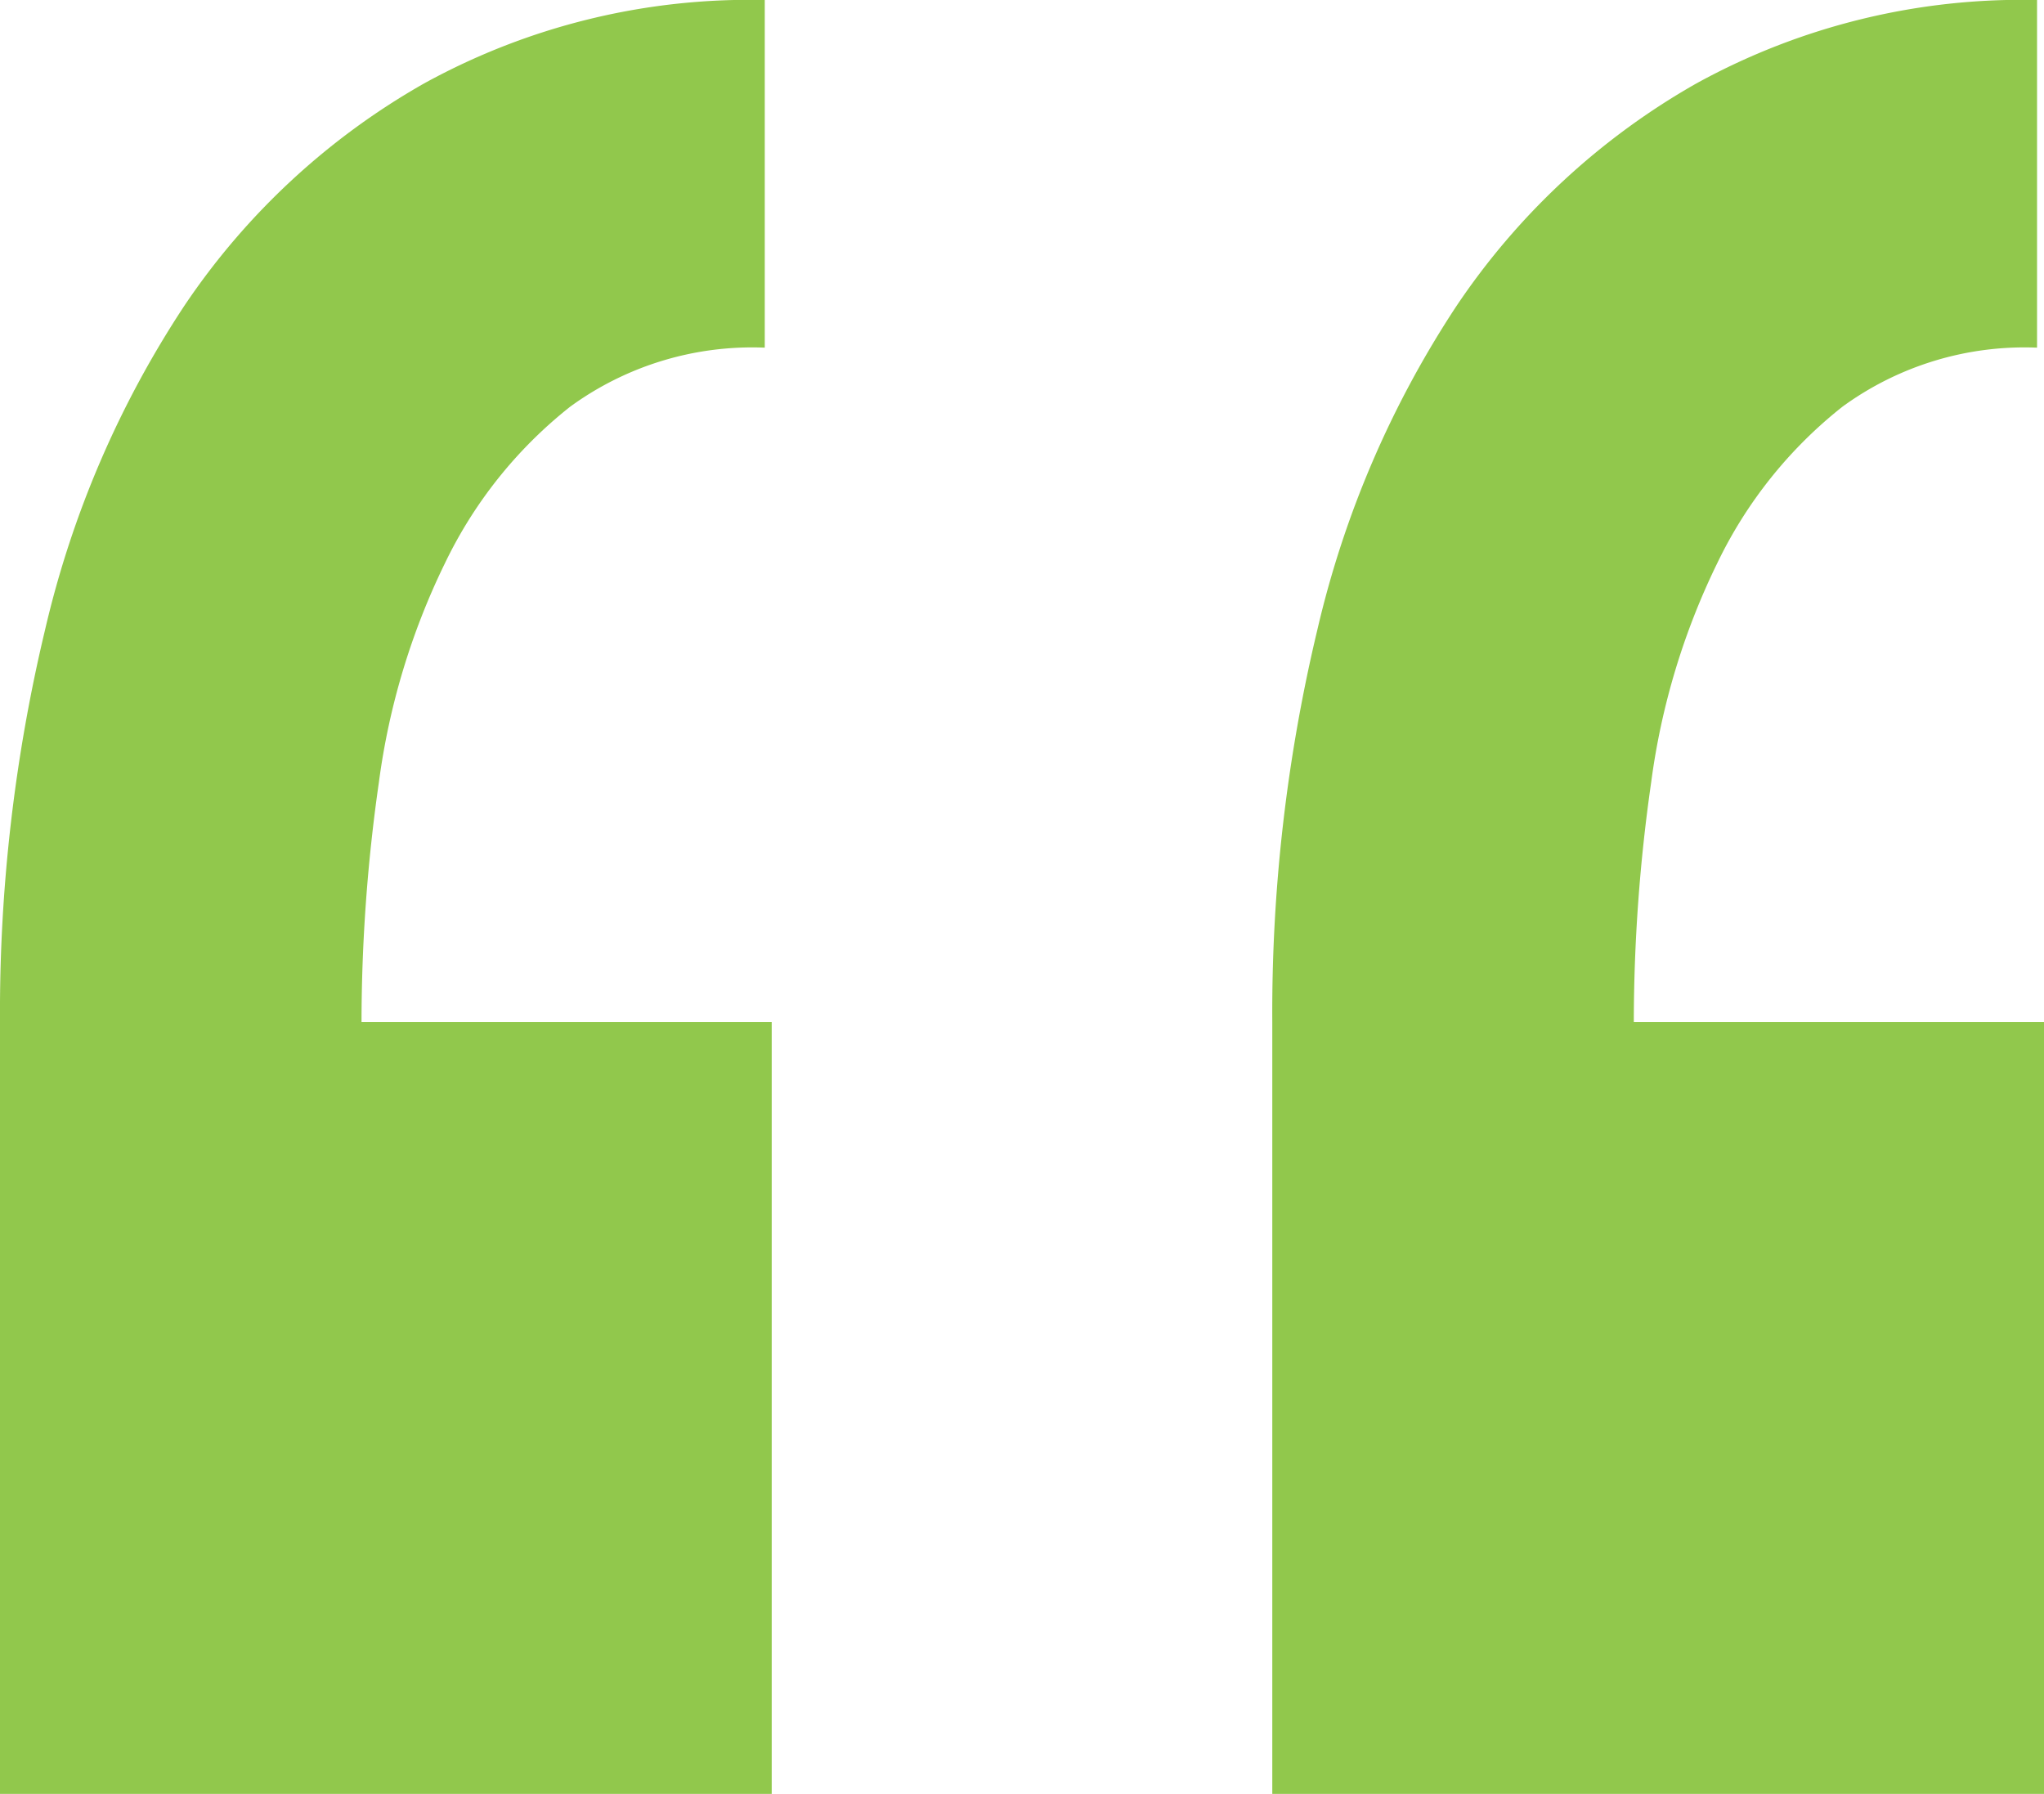 <svg xmlns="http://www.w3.org/2000/svg" width="88.2" height="77.4" viewBox="0 0 88.2 77.4"><path d="M53.1,149.2V115.9H35.4a73.122,73.122,0,0,1,.75-10.35A30.7,30.7,0,0,1,39,96.1a19.214,19.214,0,0,1,5.4-6.75,13.336,13.336,0,0,1,8.4-2.55v-15a29.116,29.116,0,0,0-14.7,3.6A30.7,30.7,0,0,0,27.75,85a43.006,43.006,0,0,0-6,13.95A70.968,70.968,0,0,0,19.8,115.9v33.3Zm54.9,0V115.9H90.3a73.123,73.123,0,0,1,.75-10.35A30.7,30.7,0,0,1,93.9,96.1a19.214,19.214,0,0,1,5.4-6.75,13.336,13.336,0,0,1,8.4-2.55v-15A29.116,29.116,0,0,0,93,75.4,30.7,30.7,0,0,0,82.65,85a43.006,43.006,0,0,0-6,13.95A70.969,70.969,0,0,0,74.7,115.9v33.3Z" transform="translate(-19.8 -71.8)" fill="#91c84c"/></svg>